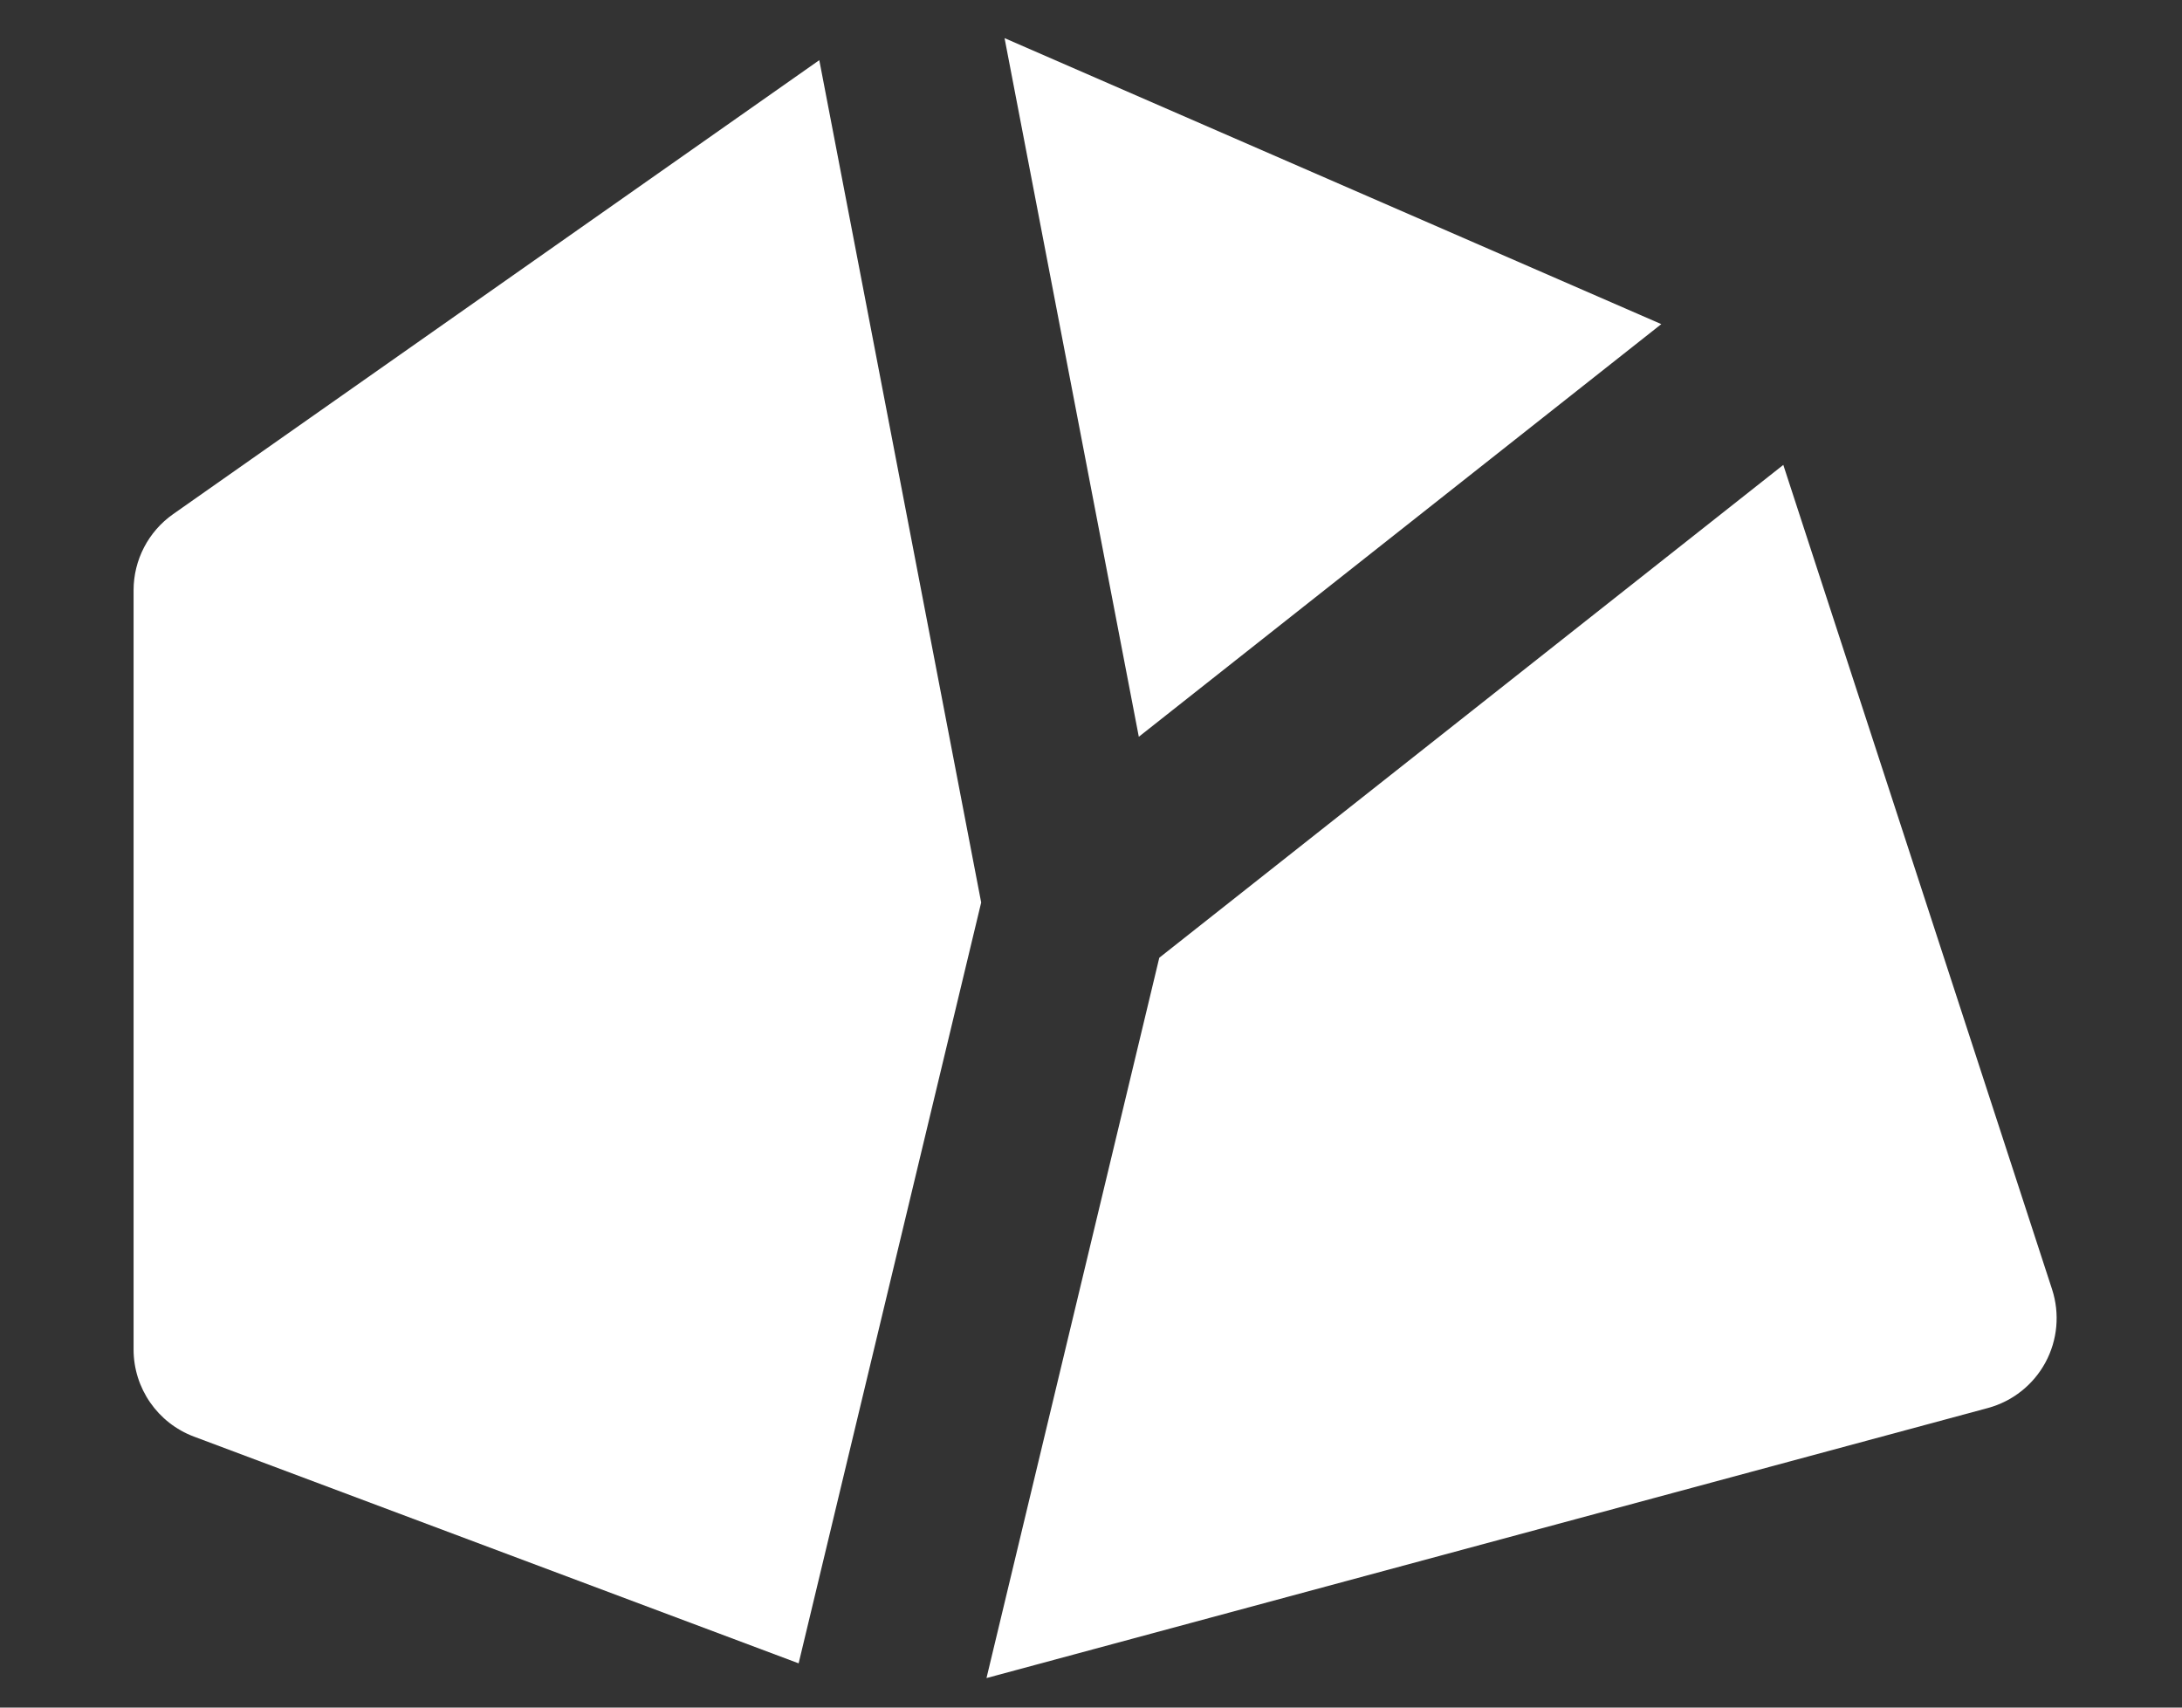 <?xml version="1.0" encoding="utf-8"?>
<!-- Generator: Adobe Illustrator 16.0.0, SVG Export Plug-In . SVG Version: 6.00 Build 0)  -->
<!DOCTYPE svg PUBLIC "-//W3C//DTD SVG 1.1//EN" "http://www.w3.org/Graphics/SVG/1.1/DTD/svg11.dtd">
<svg version="1.1" id="Layer_1" xmlns="http://www.w3.org/2000/svg" xmlns:xlink="http://www.w3.org/1999/xlink" x="0px" y="0px"
	 width="115px" height="90px" viewBox="0 0 115 90" enable-background="new 0 0 115 90" xml:space="preserve">
<rect x="0" y="0" width="115" height="90" fill="#333333" stroke="none"/>
<g>
	<g>
		<g>
			<path fill="#FFFFFF" d="M9.125,27.097c-1.307,0.918-2.085,2.416-2.085,4.013v40.016c0,2.043,1.269,3.874,3.183,4.592
				l31.868,11.95l9.621-40.101L43.18,3.171L9.125,27.097z"/>
			<path fill="#FFFFFF" d="M108.152,67.955L93.987,24.503L61.099,50.479l-9.107,37.965l52.774-14.232
				c1.299-0.351,2.396-1.219,3.036-2.401S108.568,69.234,108.152,67.955z"/>
			<polygon fill="#FFFFFF" points="87.557,17.083 52.944,2.01 60.02,38.832 			"/>
		</g>
	</g>
</g>
</svg>

